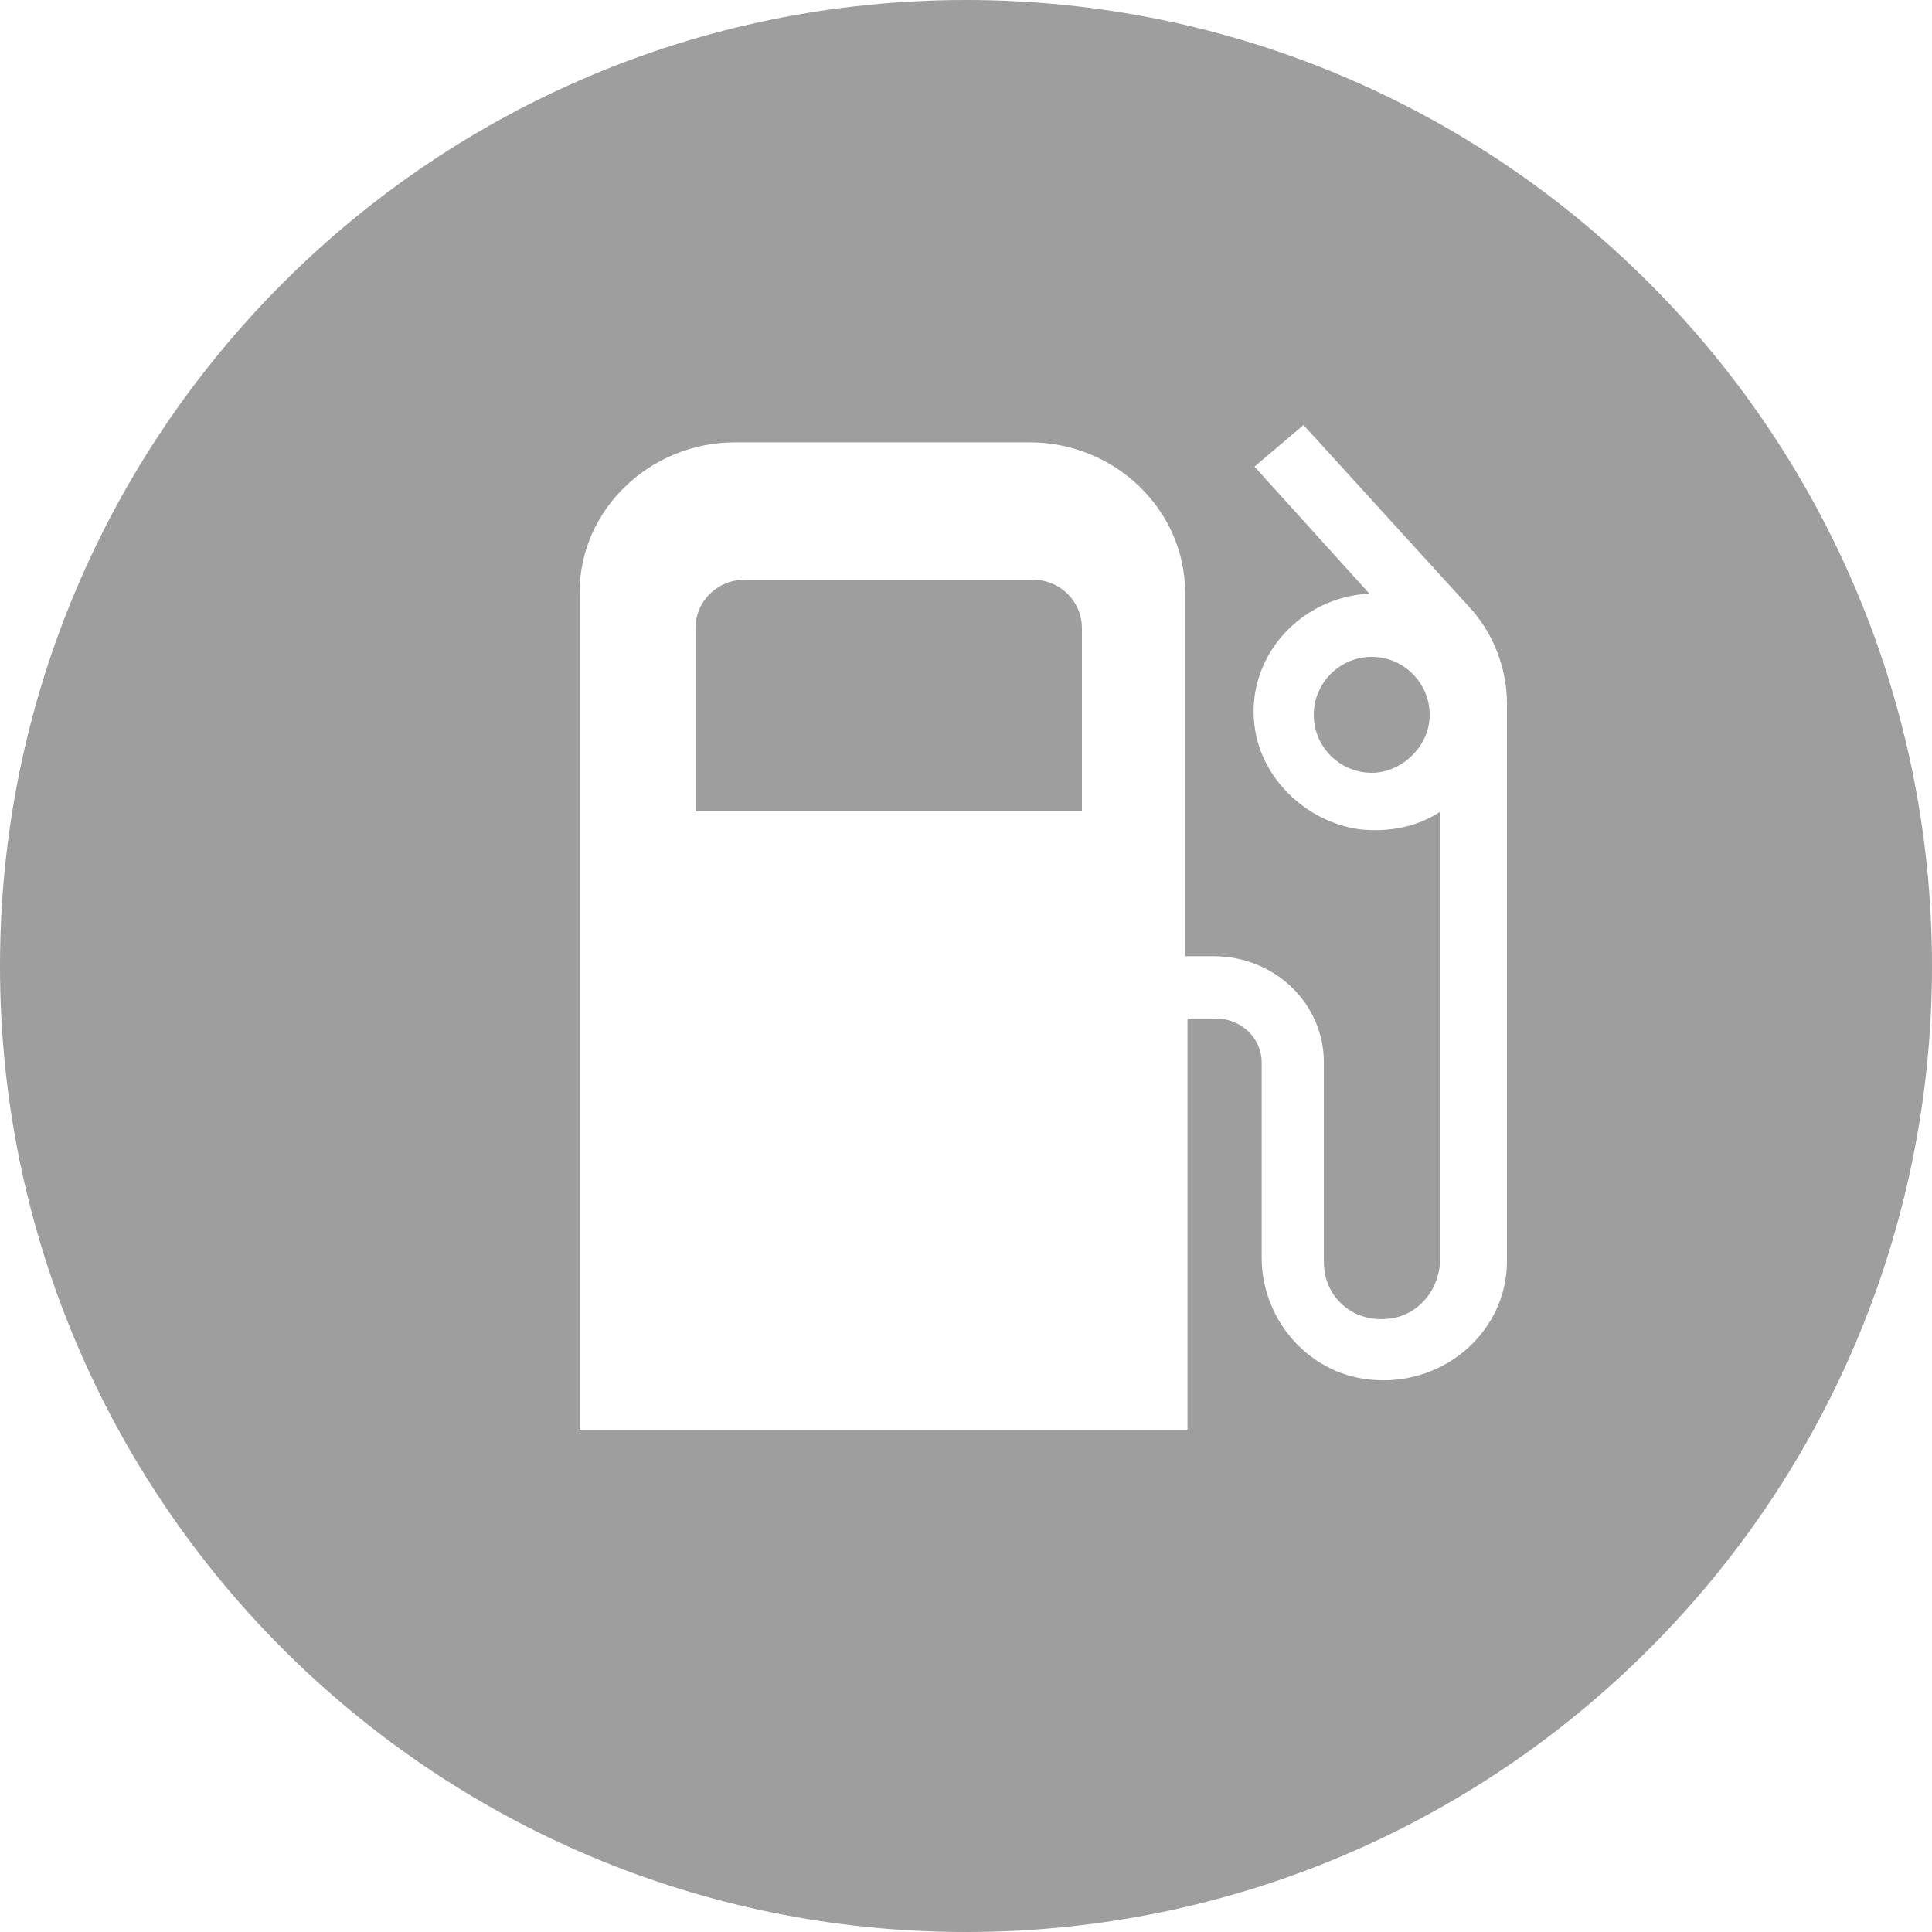 <?xml version="1.0" encoding="UTF-8"?>
<svg width="50px" height="50px" viewBox="0 0 50 50" version="1.1" xmlns="http://www.w3.org/2000/svg" xmlns:xlink="http://www.w3.org/1999/xlink">
    <title>ficha/icono-combustible</title>
    <g id="ficha/icono-combustible" stroke="none" stroke-width="1" fill="none" fill-rule="evenodd">
        <path d="M25,0 C38.807,0 50,11.193 50,25 C50,38.807 38.807,50 25,50 C11.193,50 0,38.807 0,25 C0,11.193 11.193,0 25,0 Z M33.735,11 L32.466,12.076 L35.439,15.363 C33.643,15.453 32.249,17.007 32.466,18.77 C32.621,20.115 33.766,21.251 35.16,21.46 C35.934,21.549 36.677,21.4 37.266,21.011 L37.266,32.607 C37.266,33.354 36.708,34.071 35.903,34.131 C35.005,34.221 34.262,33.563 34.262,32.667 L34.262,27.497 C34.262,25.972 32.992,24.747 31.413,24.747 L30.67,24.747 L30.67,15.333 C30.67,13.211 28.874,11.448 26.644,11.448 L19.026,11.448 C16.827,11.448 15,13.182 15,15.333 L15,37 L30.732,37 L30.732,26.361 L31.475,26.361 C32.125,26.361 32.652,26.869 32.652,27.497 L32.652,32.547 C32.652,34.191 33.921,35.625 35.594,35.715 C37.421,35.834 39,34.43 39,32.637 L39,18.202 C39,17.276 38.628,16.349 38.009,15.692 L33.735,11 Z M26.713,15 C27.431,15 28,15.556 28,16.259 L28,21 L18,21 L18,16.259 C18,15.556 18.569,15 19.287,15 L26.713,15 Z M35.5,17 C36.327,17 37,17.673 37,18.5 C37,19.327 36.265,20 35.5,20 C34.673,20 34,19.327 34,18.5 C34,17.673 34.673,17 35.5,17 Z" id="icono-combustible" fill="#9E9E9E"></path>
    </g>
</svg>